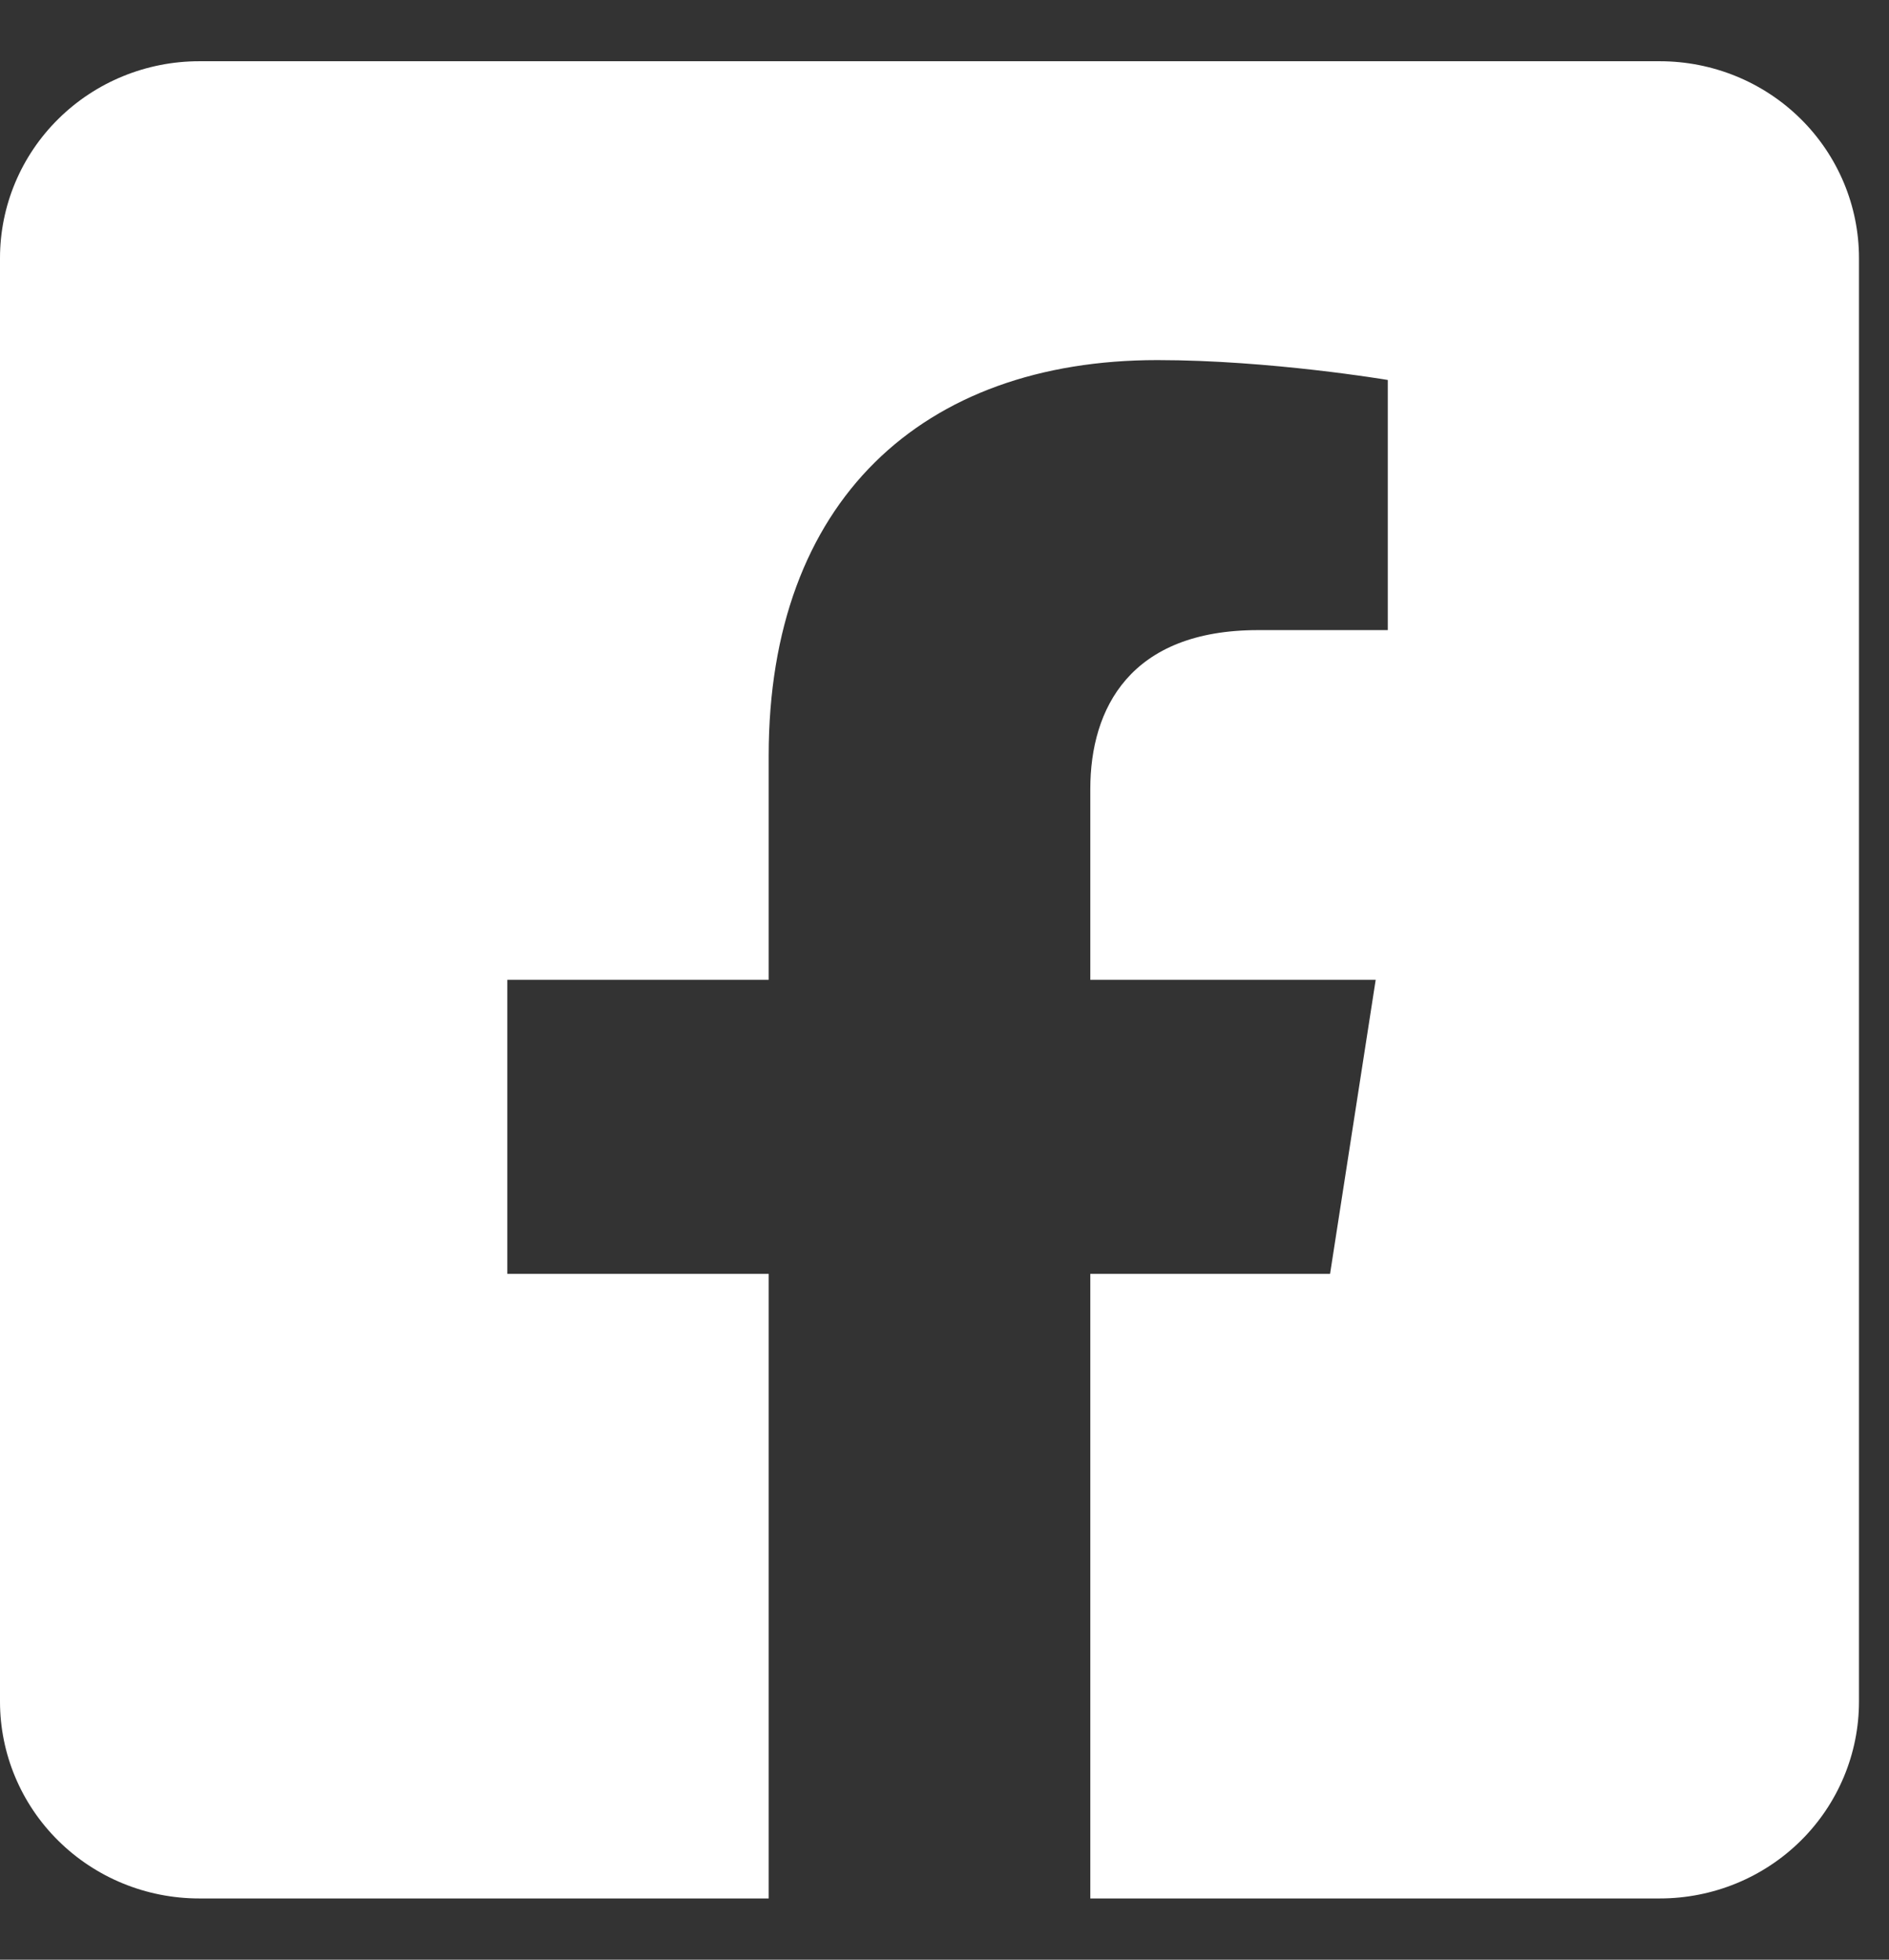 <svg width="27" height="28" viewBox="0 0 27 28" fill="none" xmlns="http://www.w3.org/2000/svg">
<rect x="0" y="0" width="27" height="28" fill="#333333" stroke="none"/>
<path d="M23.724 0.875H2.847C2.092 0.875 1.368 1.171 0.834 1.699C0.3 2.226 0 2.942 0 3.688L0 24.312C0 25.058 0.3 25.774 0.834 26.301C1.368 26.829 2.092 27.125 2.847 27.125H10.987V18.201H7.251V14H10.987V10.798C10.987 7.157 13.182 5.145 16.543 5.145C18.153 5.145 19.836 5.429 19.836 5.429V9.003H17.981C16.154 9.003 15.584 10.123 15.584 11.273V14H19.663L19.011 18.201H15.584V27.125H23.724C24.48 27.125 25.204 26.829 25.738 26.301C26.271 25.774 26.571 25.058 26.571 24.312V3.688C26.571 2.942 26.271 2.226 25.738 1.699C25.204 1.171 24.48 0.875 23.724 0.875Z" fill="white"/>
</svg>
